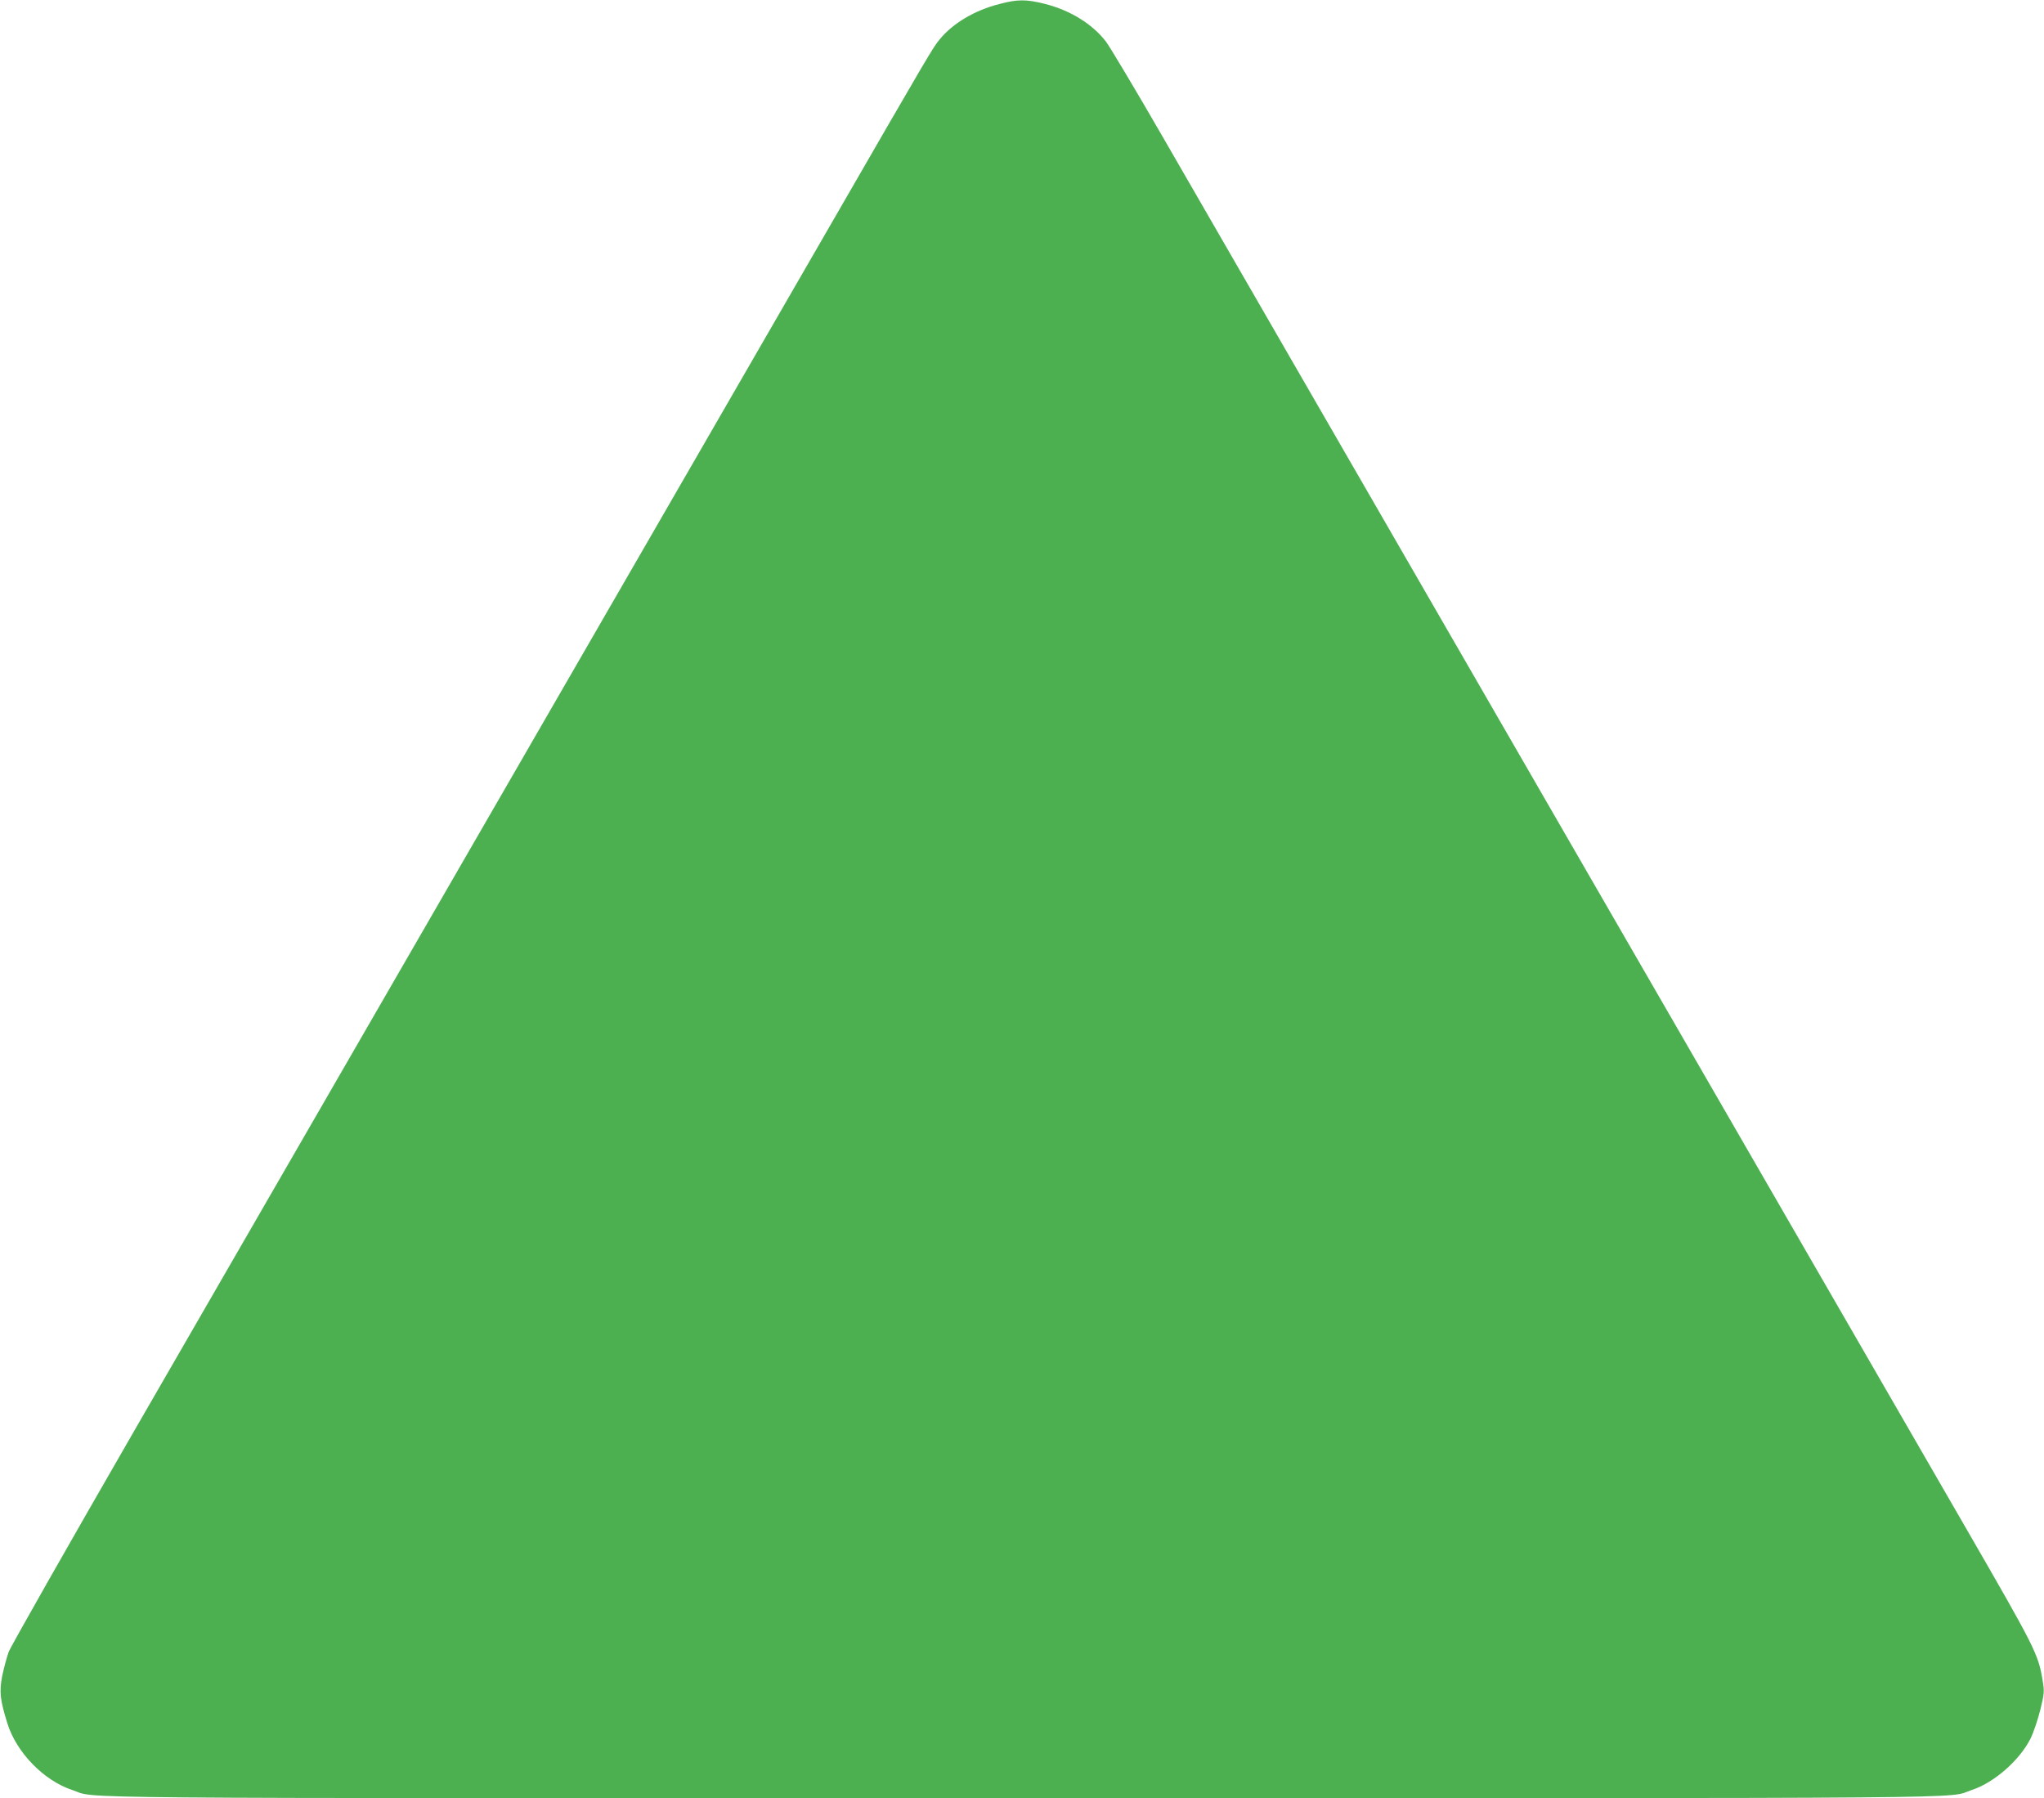 <?xml version="1.0" standalone="no"?>
<!DOCTYPE svg PUBLIC "-//W3C//DTD SVG 20010904//EN"
 "http://www.w3.org/TR/2001/REC-SVG-20010904/DTD/svg10.dtd">
<svg version="1.0" xmlns="http://www.w3.org/2000/svg"
 width="1280pt" height="1126pt" viewBox="0 0 1280 1126"
 preserveAspectRatio="xMidYMid meet">
<g transform="translate(0,1126) scale(0.1,-0.1)"
fill="#4caf50" stroke="none">
<path d="M6259 11235 c-155 -39 -292 -121 -374 -221 -44 -54 -43 -51 -717
-1219 -539 -934 -2942 -5095 -4319 -7480 -425 -737 -783 -1367 -795 -1400 -12
-34 -30 -101 -40 -149 -19 -99 -14 -149 32 -297 57 -183 228 -359 407 -418
166 -55 -279 -51 5947 -51 6226 0 5781 -4 5947 51 141 46 301 187 369 323 19
39 46 120 61 180 25 103 26 114 14 185 -27 164 -46 201 -482 956 -229 396
-1383 2394 -2564 4440 -1181 2046 -2289 3965 -2462 4265 -173 300 -334 569
-357 599 -84 110 -224 197 -384 237 -116 29 -170 29 -283 -1z"/>
</g>
</svg>
